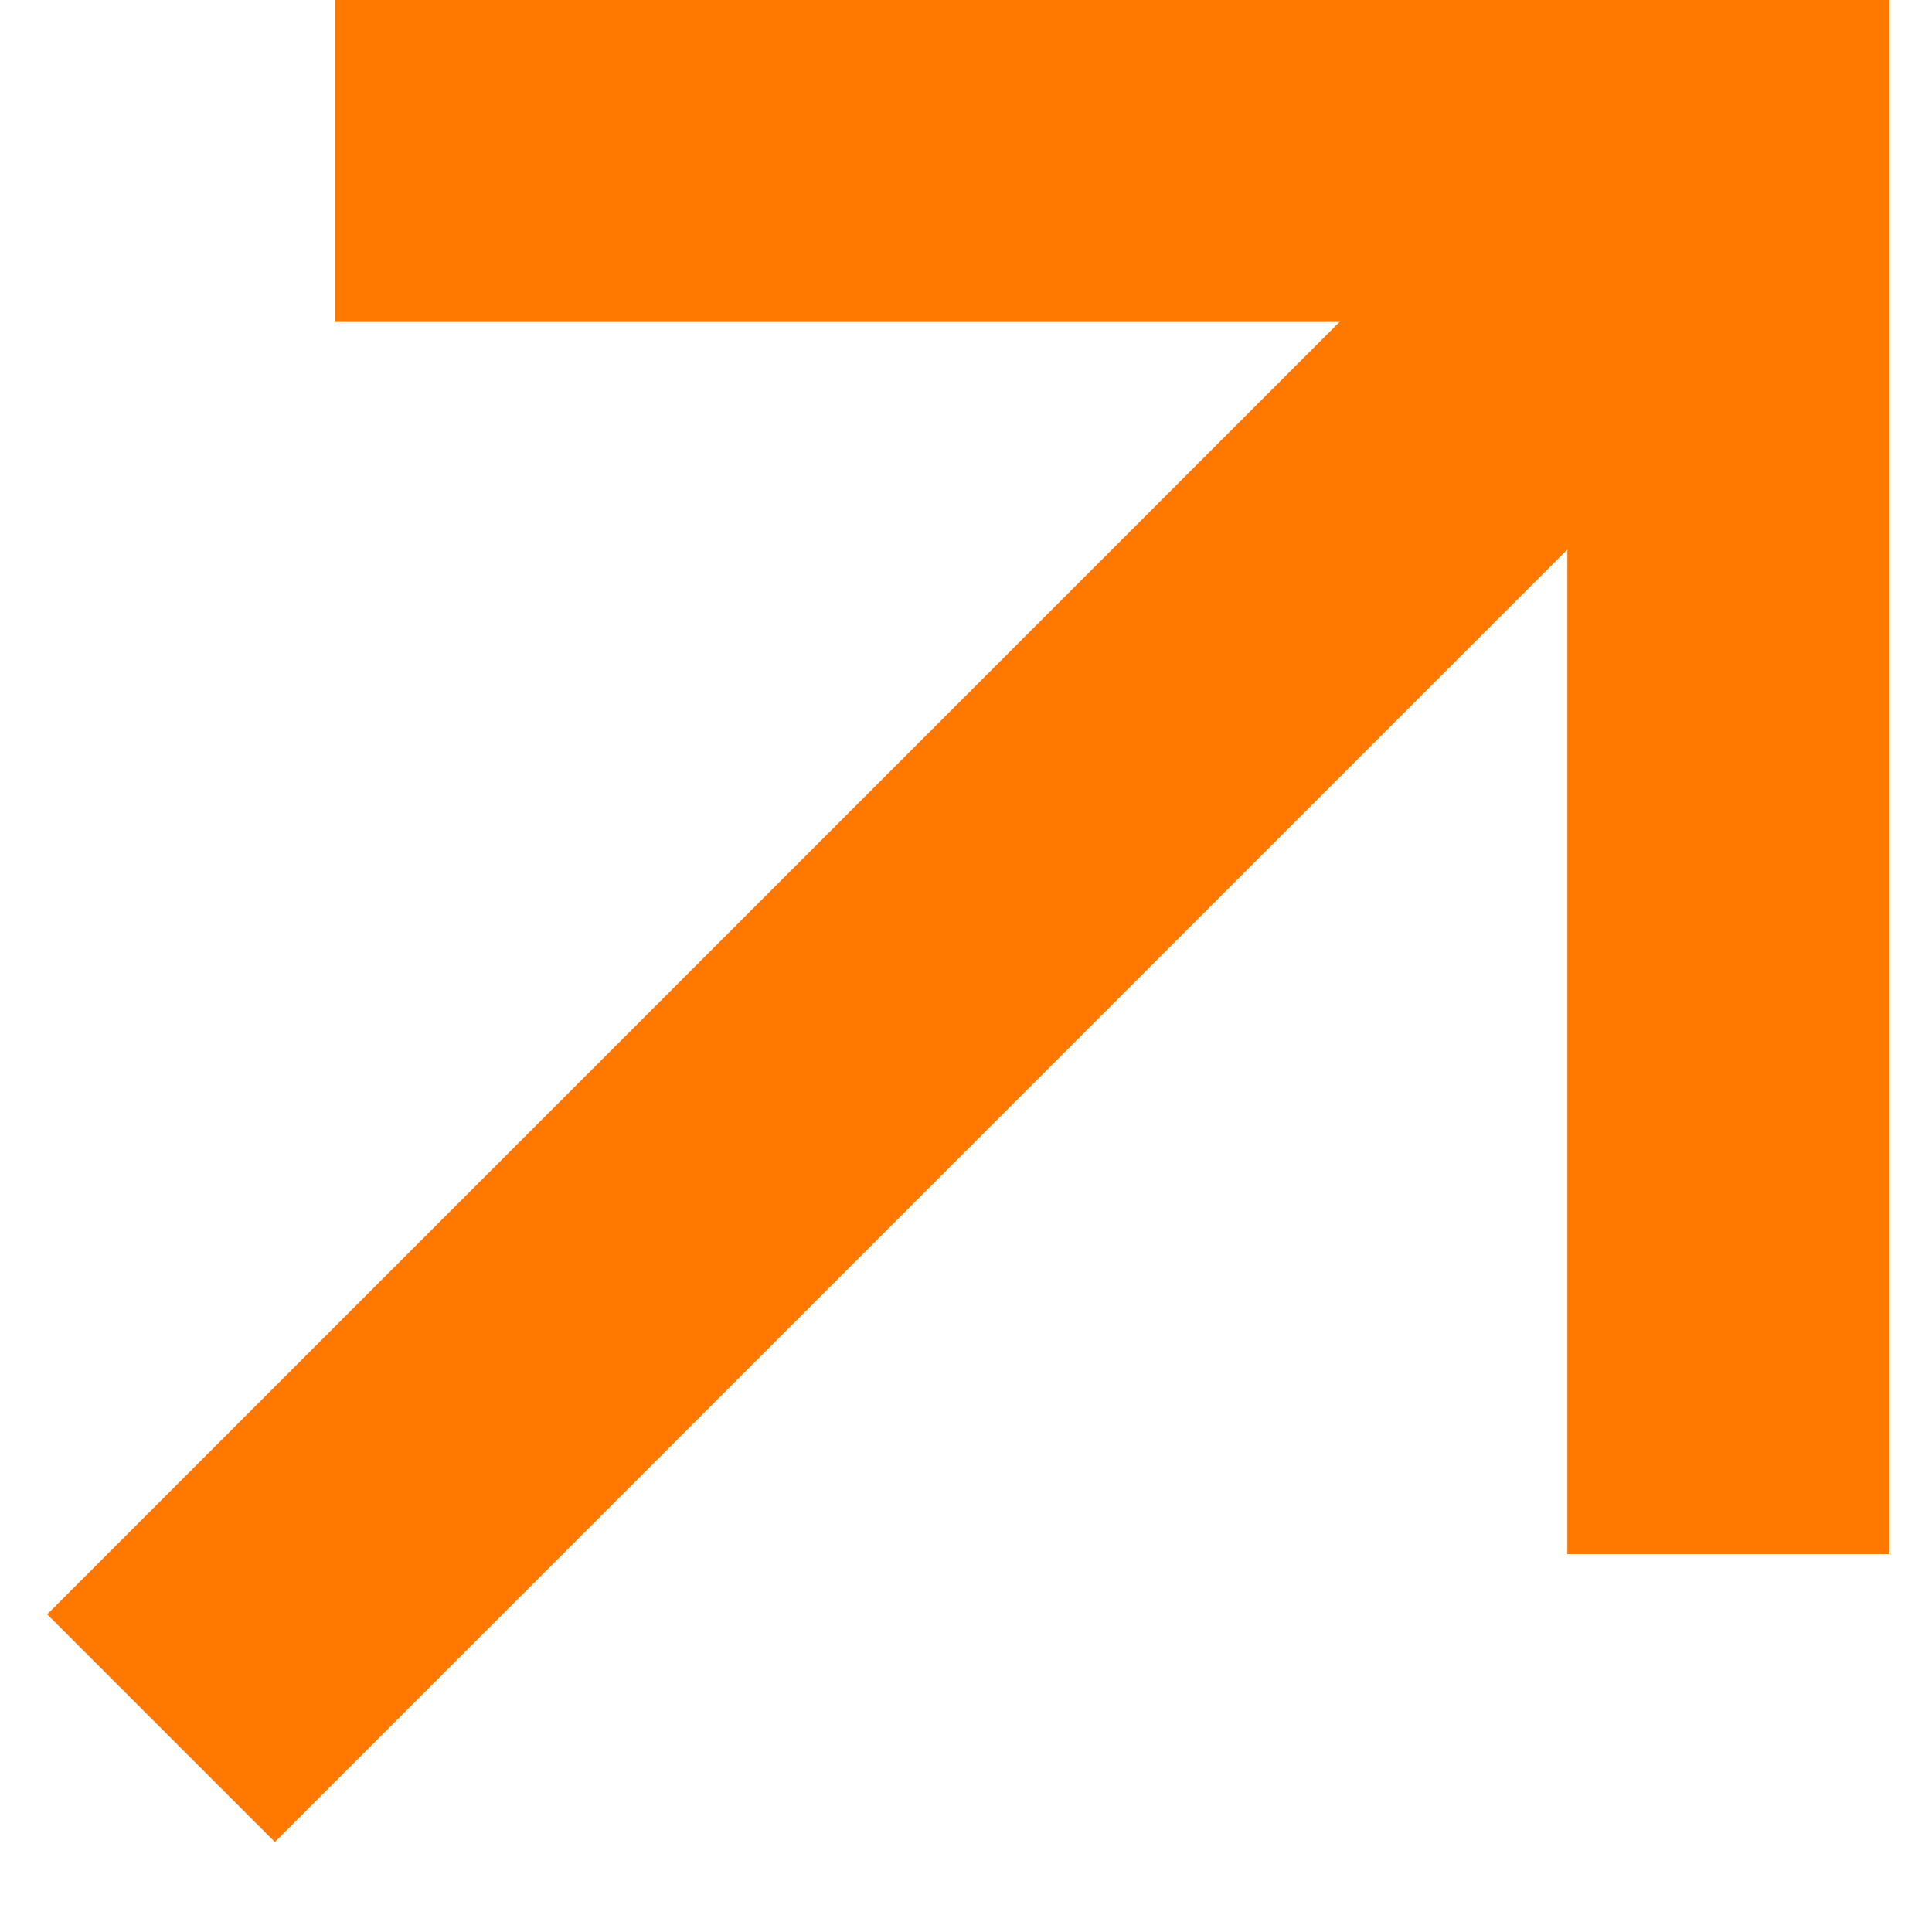 <svg width="12" height="12" viewBox="0 0 12 12" fill="none" xmlns="http://www.w3.org/2000/svg">
<path d="M10.734 1L1 10.734" stroke="#FF7900" stroke-width="2"/>
<path d="M2.082 1H10.735V9.653" stroke="#FF7900" stroke-width="2"/>
</svg>
